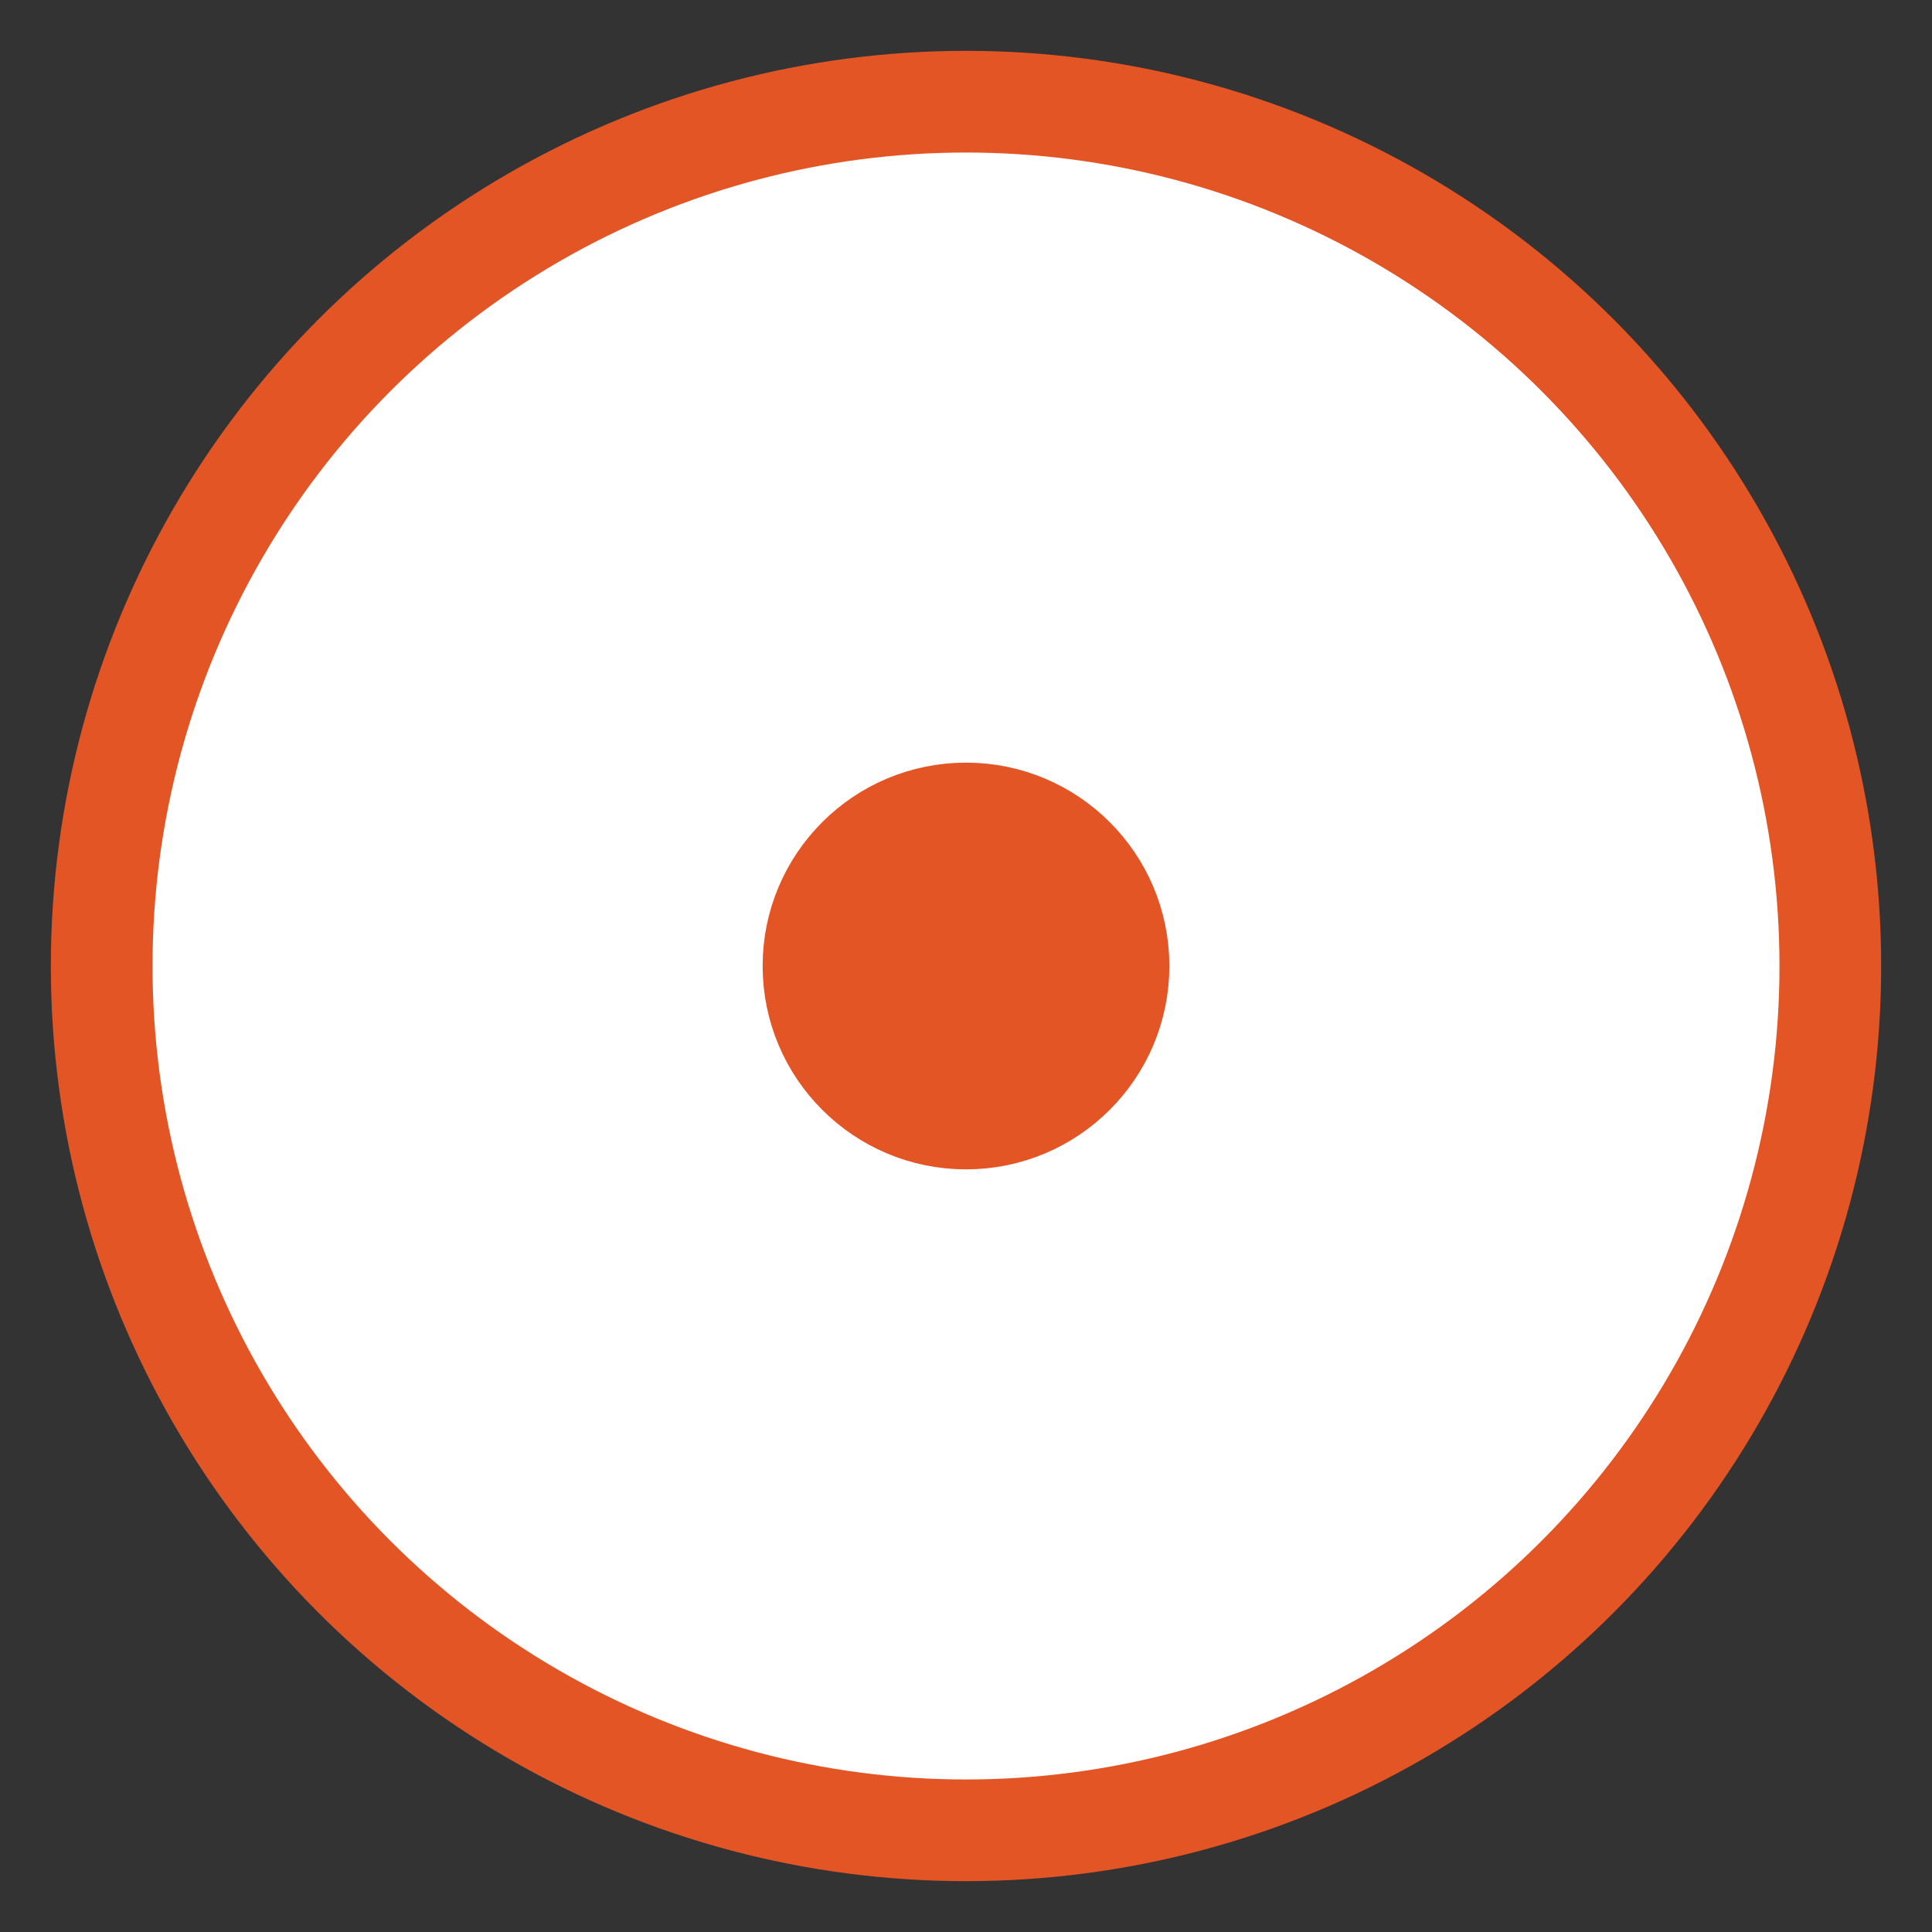 <svg width="19" height="19" viewBox="0 0 19 19" fill="none" xmlns="http://www.w3.org/2000/svg">
<rect x="0" y="0" width="19" height="19" fill="#333333" stroke="none"/>
<circle cx="9.5" cy="9.5" r="8.5" fill="white" stroke="#E45525"/>
<circle cx="9.5" cy="9.5" r="1.5" fill="#E45525" stroke="#E45525"/>
</svg>
